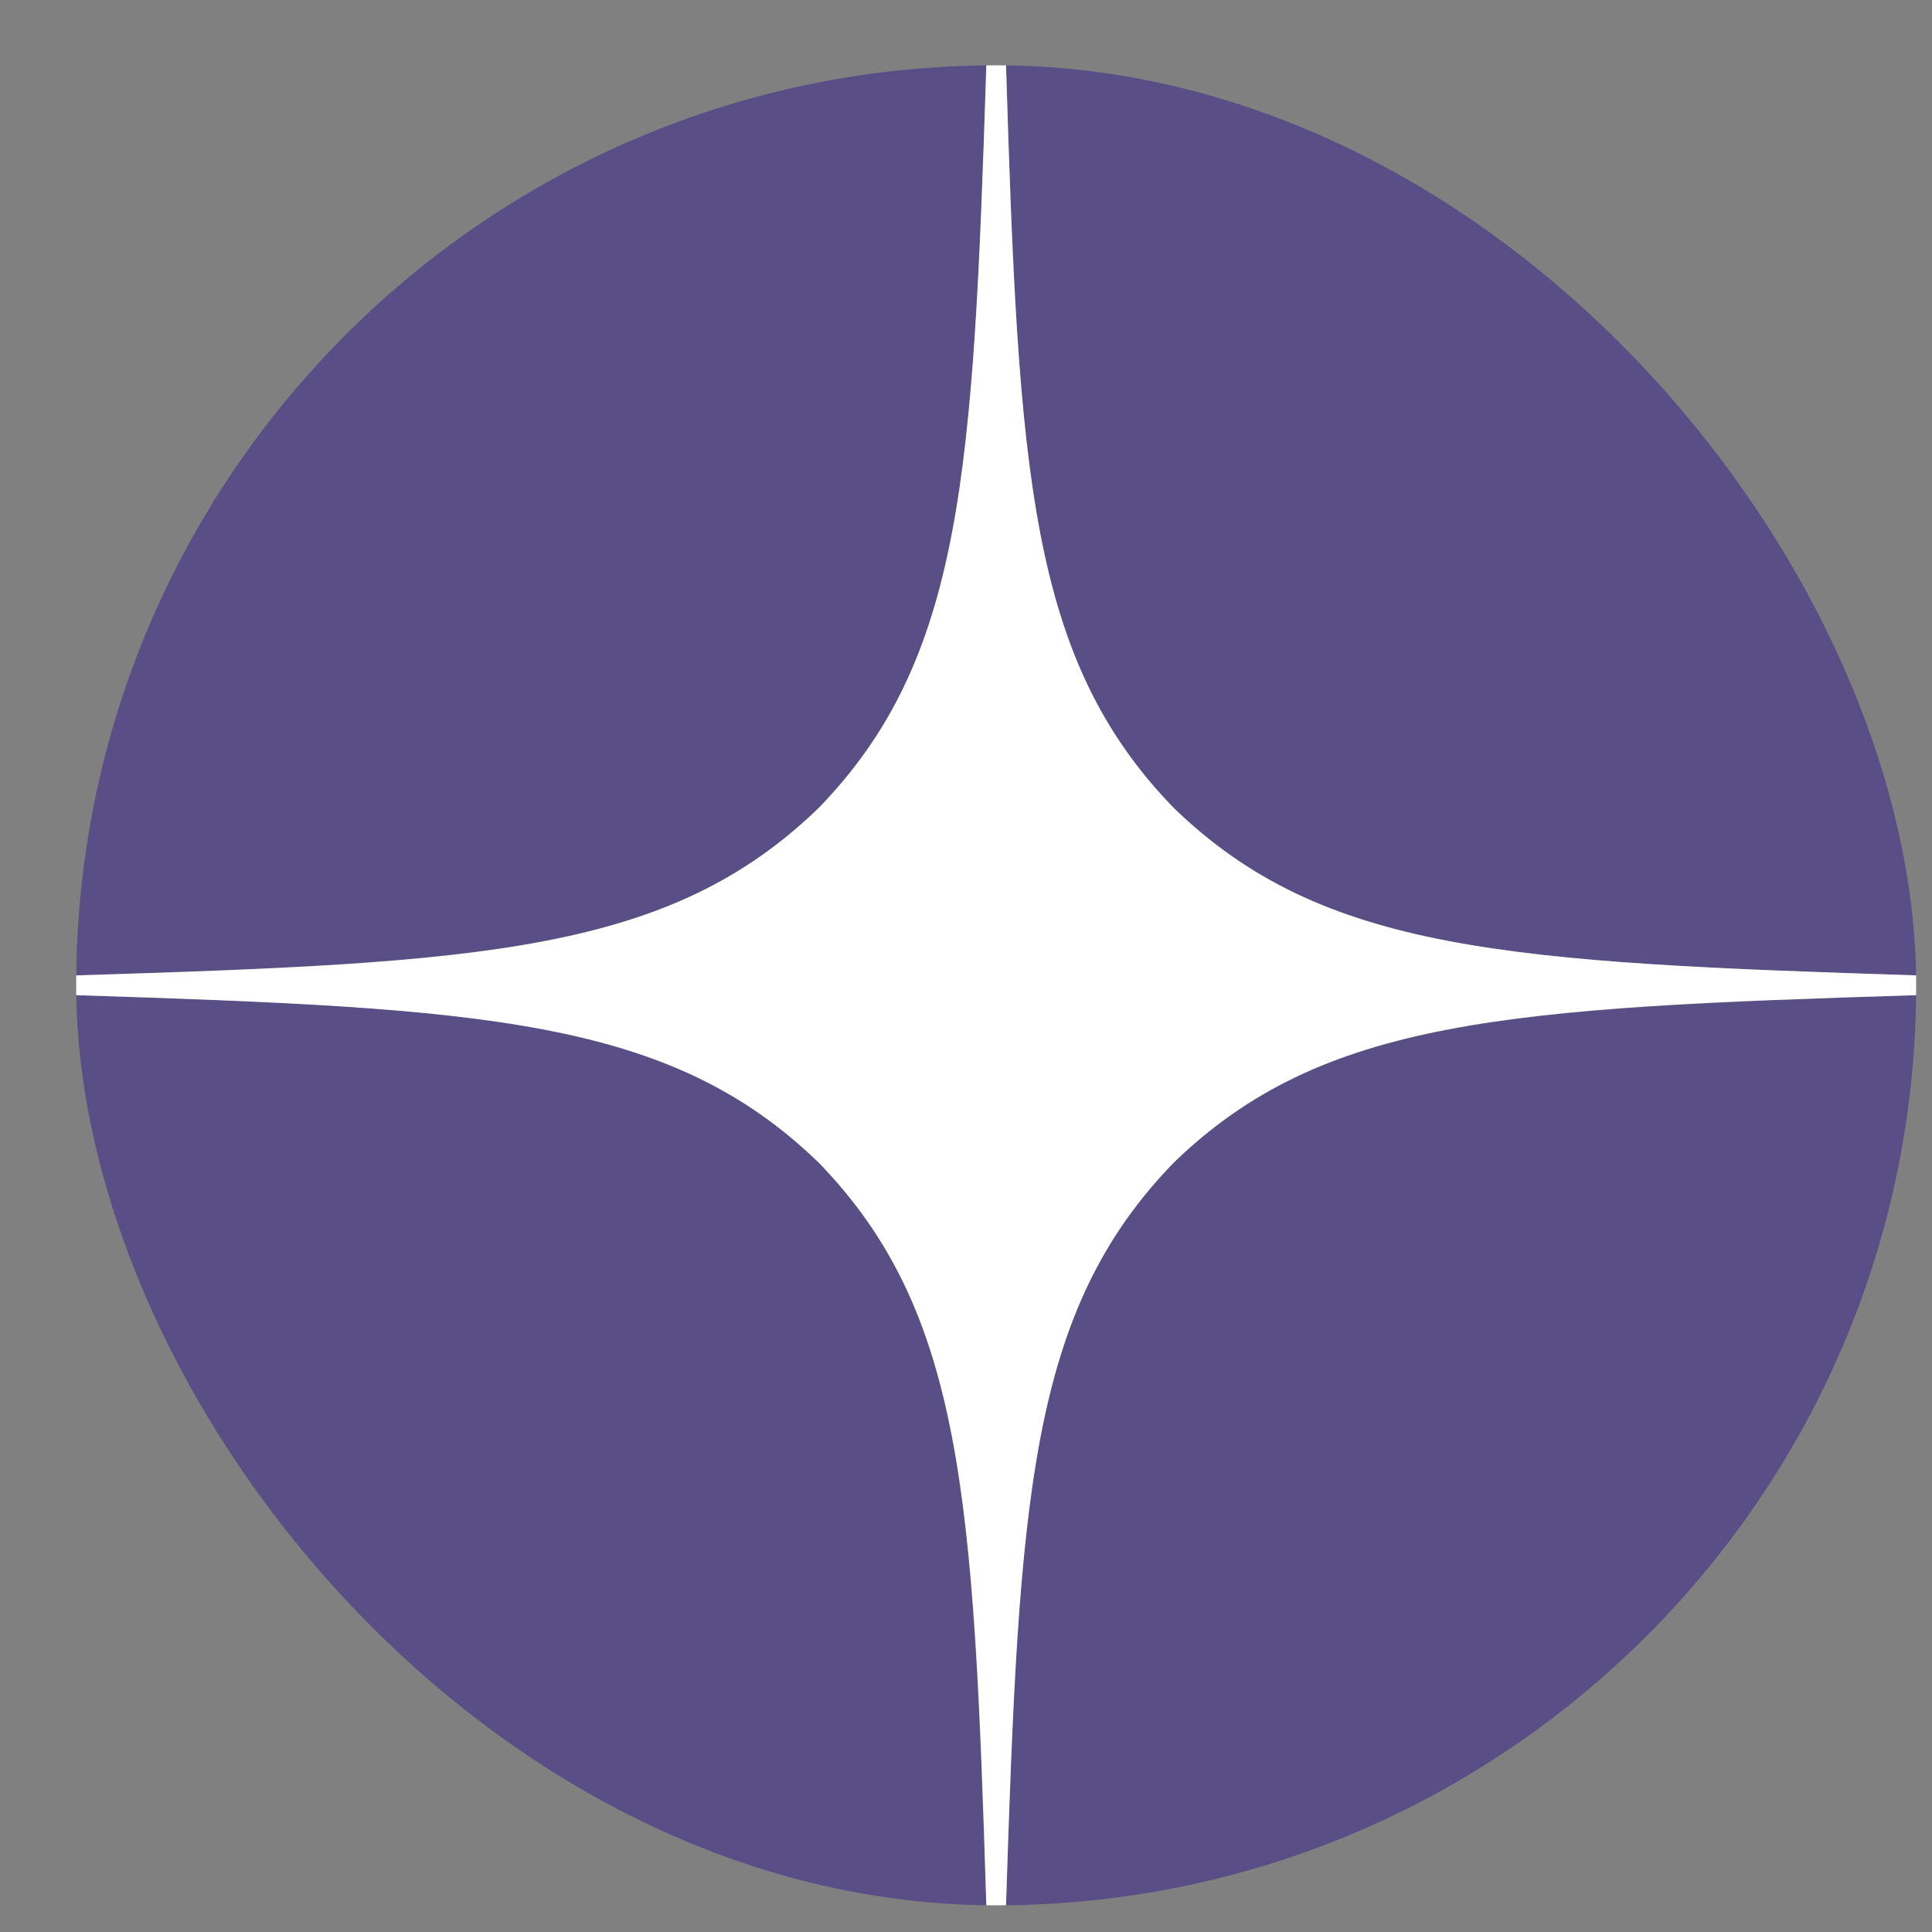 <svg width="21" height="21" viewBox="0 0 21 21" fill="none" xmlns="http://www.w3.org/2000/svg">
<rect x="0" y="0" width="21" height="21" fill="#808080" stroke="none"/>
<g clip-path="url(#clip0_1_454)">
<path d="M12.757 12.638C11.185 14.26 11.071 16.281 10.935 20.71C15.064 20.71 17.914 20.695 19.385 19.267C20.814 17.795 20.828 14.81 20.828 10.817C16.4 10.96 14.378 11.067 12.757 12.638ZM0.828 10.817C0.828 14.81 0.842 17.795 2.271 19.267C3.742 20.695 6.592 20.71 10.721 20.71C10.578 16.281 10.471 14.26 8.9 12.638C7.278 11.067 5.257 10.953 0.828 10.817ZM10.721 0.71C6.6 0.71 3.742 0.724 2.271 2.152C0.842 3.624 0.828 6.61 0.828 10.602C5.257 10.46 7.278 10.352 8.9 8.781C10.471 7.16 10.585 5.138 10.721 0.71ZM12.757 8.781C11.185 7.16 11.071 5.138 10.935 0.71C15.064 0.71 17.914 0.724 19.385 2.152C20.814 3.624 20.828 6.61 20.828 10.602C16.4 10.46 14.378 10.352 12.757 8.781Z" fill="#594E86"/>
<path d="M20.828 10.817V10.602C16.4 10.46 14.378 10.352 12.757 8.781C11.185 7.16 11.071 5.138 10.935 0.71H10.721C10.578 5.138 10.471 7.16 8.9 8.781C7.278 10.352 5.257 10.467 0.828 10.602V10.817C5.257 10.96 7.278 11.067 8.9 12.638C10.471 14.26 10.585 16.281 10.721 20.71H10.935C11.078 16.281 11.185 14.26 12.757 12.638C14.378 11.067 16.4 10.953 20.828 10.817Z" fill="white"/>
</g>
<defs>
<clipPath id="clip0_1_454">
<rect x="0.828" y="0.71" width="20" height="20" rx="10" fill="white"/>
</clipPath>
</defs>
</svg>
